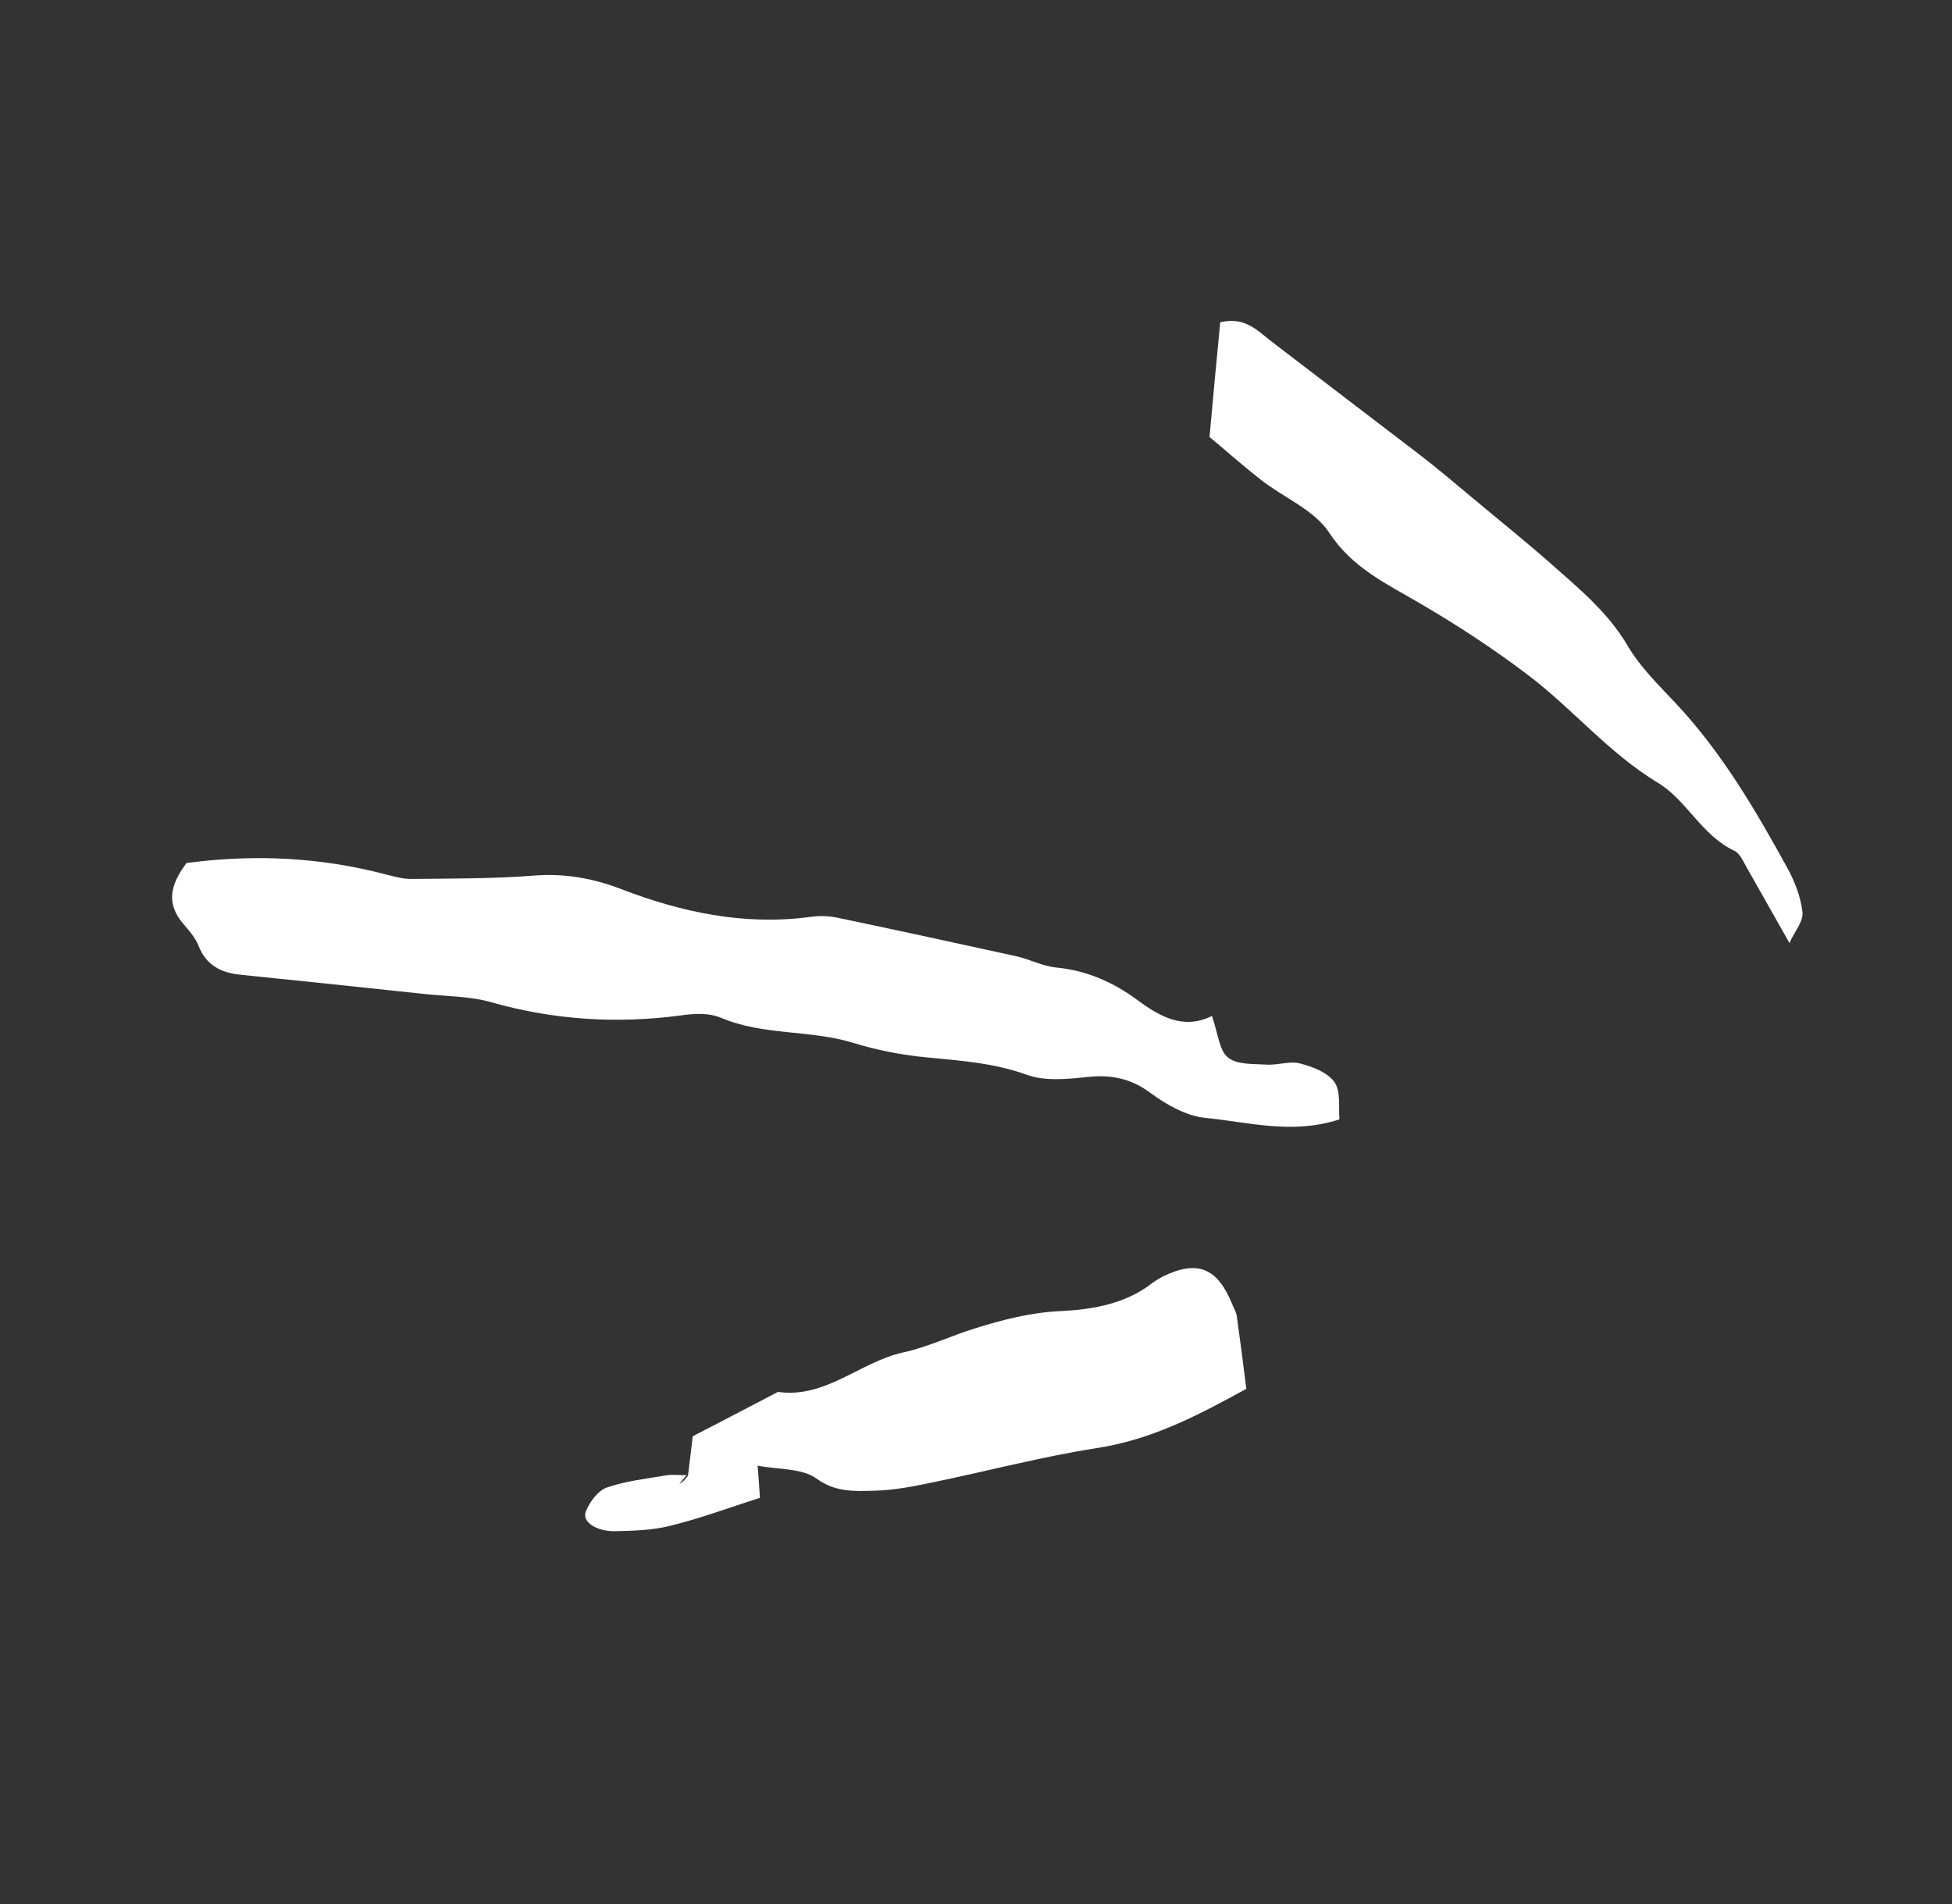 <svg width="41" height="40" viewBox="0 0 41 40" fill="none" xmlns="http://www.w3.org/2000/svg">
<rect x="0" y="0" width="41" height="40" fill="#333333" stroke="none"/>
<path d="M3.918 18.13C5.365 17.939 6.737 18.013 8.091 18.367C8.272 18.412 8.463 18.469 8.647 18.465C9.504 18.456 10.369 18.461 11.225 18.394C11.863 18.346 12.442 18.448 13.034 18.673C14.304 19.163 15.623 19.448 17.008 19.264C17.196 19.237 17.393 19.24 17.578 19.277C18.843 19.541 20.101 19.817 21.359 20.092C21.637 20.157 21.904 20.299 22.187 20.326C22.829 20.388 23.391 20.638 23.898 21.015C24.377 21.367 24.87 21.637 25.456 21.343C25.588 21.726 25.609 22.07 25.792 22.215C25.978 22.369 26.312 22.349 26.592 22.365C26.83 22.383 27.084 22.285 27.3 22.34C27.568 22.408 27.881 22.526 28.029 22.734C28.167 22.928 28.111 23.263 28.134 23.516C27.142 23.84 26.226 23.573 25.317 23.485C24.918 23.444 24.504 23.211 24.171 22.965C23.752 22.654 23.336 22.57 22.833 22.627C22.411 22.672 21.94 22.715 21.563 22.578C20.869 22.328 20.167 22.282 19.454 22.213C18.937 22.163 18.416 22.061 17.923 21.909C17.014 21.63 16.032 21.759 15.138 21.38C14.892 21.274 14.568 21.292 14.288 21.334C12.949 21.511 11.633 21.427 10.328 21.058C9.873 20.926 9.382 20.933 8.906 20.881C7.628 20.744 6.341 20.609 5.059 20.478C4.651 20.439 4.333 20.285 4.17 19.869C4.102 19.698 3.971 19.549 3.846 19.404C3.499 18.992 3.558 18.609 3.918 18.13Z" fill="white"/>
<path d="M14.449 31.014C14.483 30.733 14.52 30.447 14.55 30.173C15.177 29.852 15.755 29.545 16.339 29.242C17.342 29.383 18.067 28.61 18.972 28.412C19.481 28.3 19.968 28.067 20.47 27.909C21.061 27.726 21.643 27.572 22.288 27.543C22.925 27.512 23.625 27.398 24.18 26.971C24.254 26.913 24.341 26.862 24.424 26.817C25.153 26.462 25.57 26.631 25.885 27.407C25.919 27.493 25.976 27.583 25.981 27.677C26.047 28.147 26.11 28.623 26.178 29.177C25.184 29.723 24.195 30.247 23.029 30.423C21.897 30.6 20.78 30.895 19.648 31.13C19.227 31.218 18.796 31.308 18.369 31.317C17.959 31.327 17.553 31.356 17.149 31.062C16.844 30.84 16.345 30.875 15.913 30.791C15.932 31.051 15.949 31.226 15.962 31.467C15.329 31.667 14.71 31.901 14.069 32.056C13.702 32.149 13.308 32.159 12.923 32.167C12.522 32.175 12.217 31.969 12.305 31.753C12.383 31.555 12.557 31.321 12.735 31.254C13.136 31.114 13.568 31.067 13.988 30.995C14.125 30.973 14.279 30.993 14.421 30.99C14.369 31.052 14.321 31.108 14.27 31.171C14.349 31.132 14.397 31.076 14.449 31.014Z" fill="white"/>
<path d="M37.589 19.817C37.288 19.281 36.98 18.742 36.678 18.206C36.607 18.083 36.541 17.921 36.421 17.87C35.743 17.547 35.423 16.809 34.832 16.451C33.789 15.822 33.033 14.889 32.082 14.171C31.352 13.618 30.603 13.13 29.819 12.672C29.13 12.267 28.407 11.935 27.923 11.197C27.609 10.712 26.96 10.455 26.473 10.072C26.101 9.78 25.743 9.461 25.405 9.18C25.482 8.325 25.555 7.534 25.63 6.77C26.163 6.646 26.418 6.956 26.72 7.184C27.735 7.964 28.76 8.741 29.776 9.52C30.192 9.838 30.594 10.181 30.993 10.514C31.544 10.974 32.102 11.421 32.636 11.896C33.211 12.403 33.789 12.887 34.19 13.57C34.451 14.016 34.841 14.394 35.202 14.78C36.163 15.804 36.866 17.006 37.536 18.224C37.695 18.513 37.824 18.843 37.859 19.162C37.881 19.358 37.692 19.576 37.597 19.788L37.589 19.817Z" fill="white"/>
<path d="M14.449 31.014C14.401 31.07 14.346 31.122 14.295 31.184C14.346 31.122 14.394 31.066 14.446 31.004L14.449 31.014Z" fill="white"/>
</svg>
